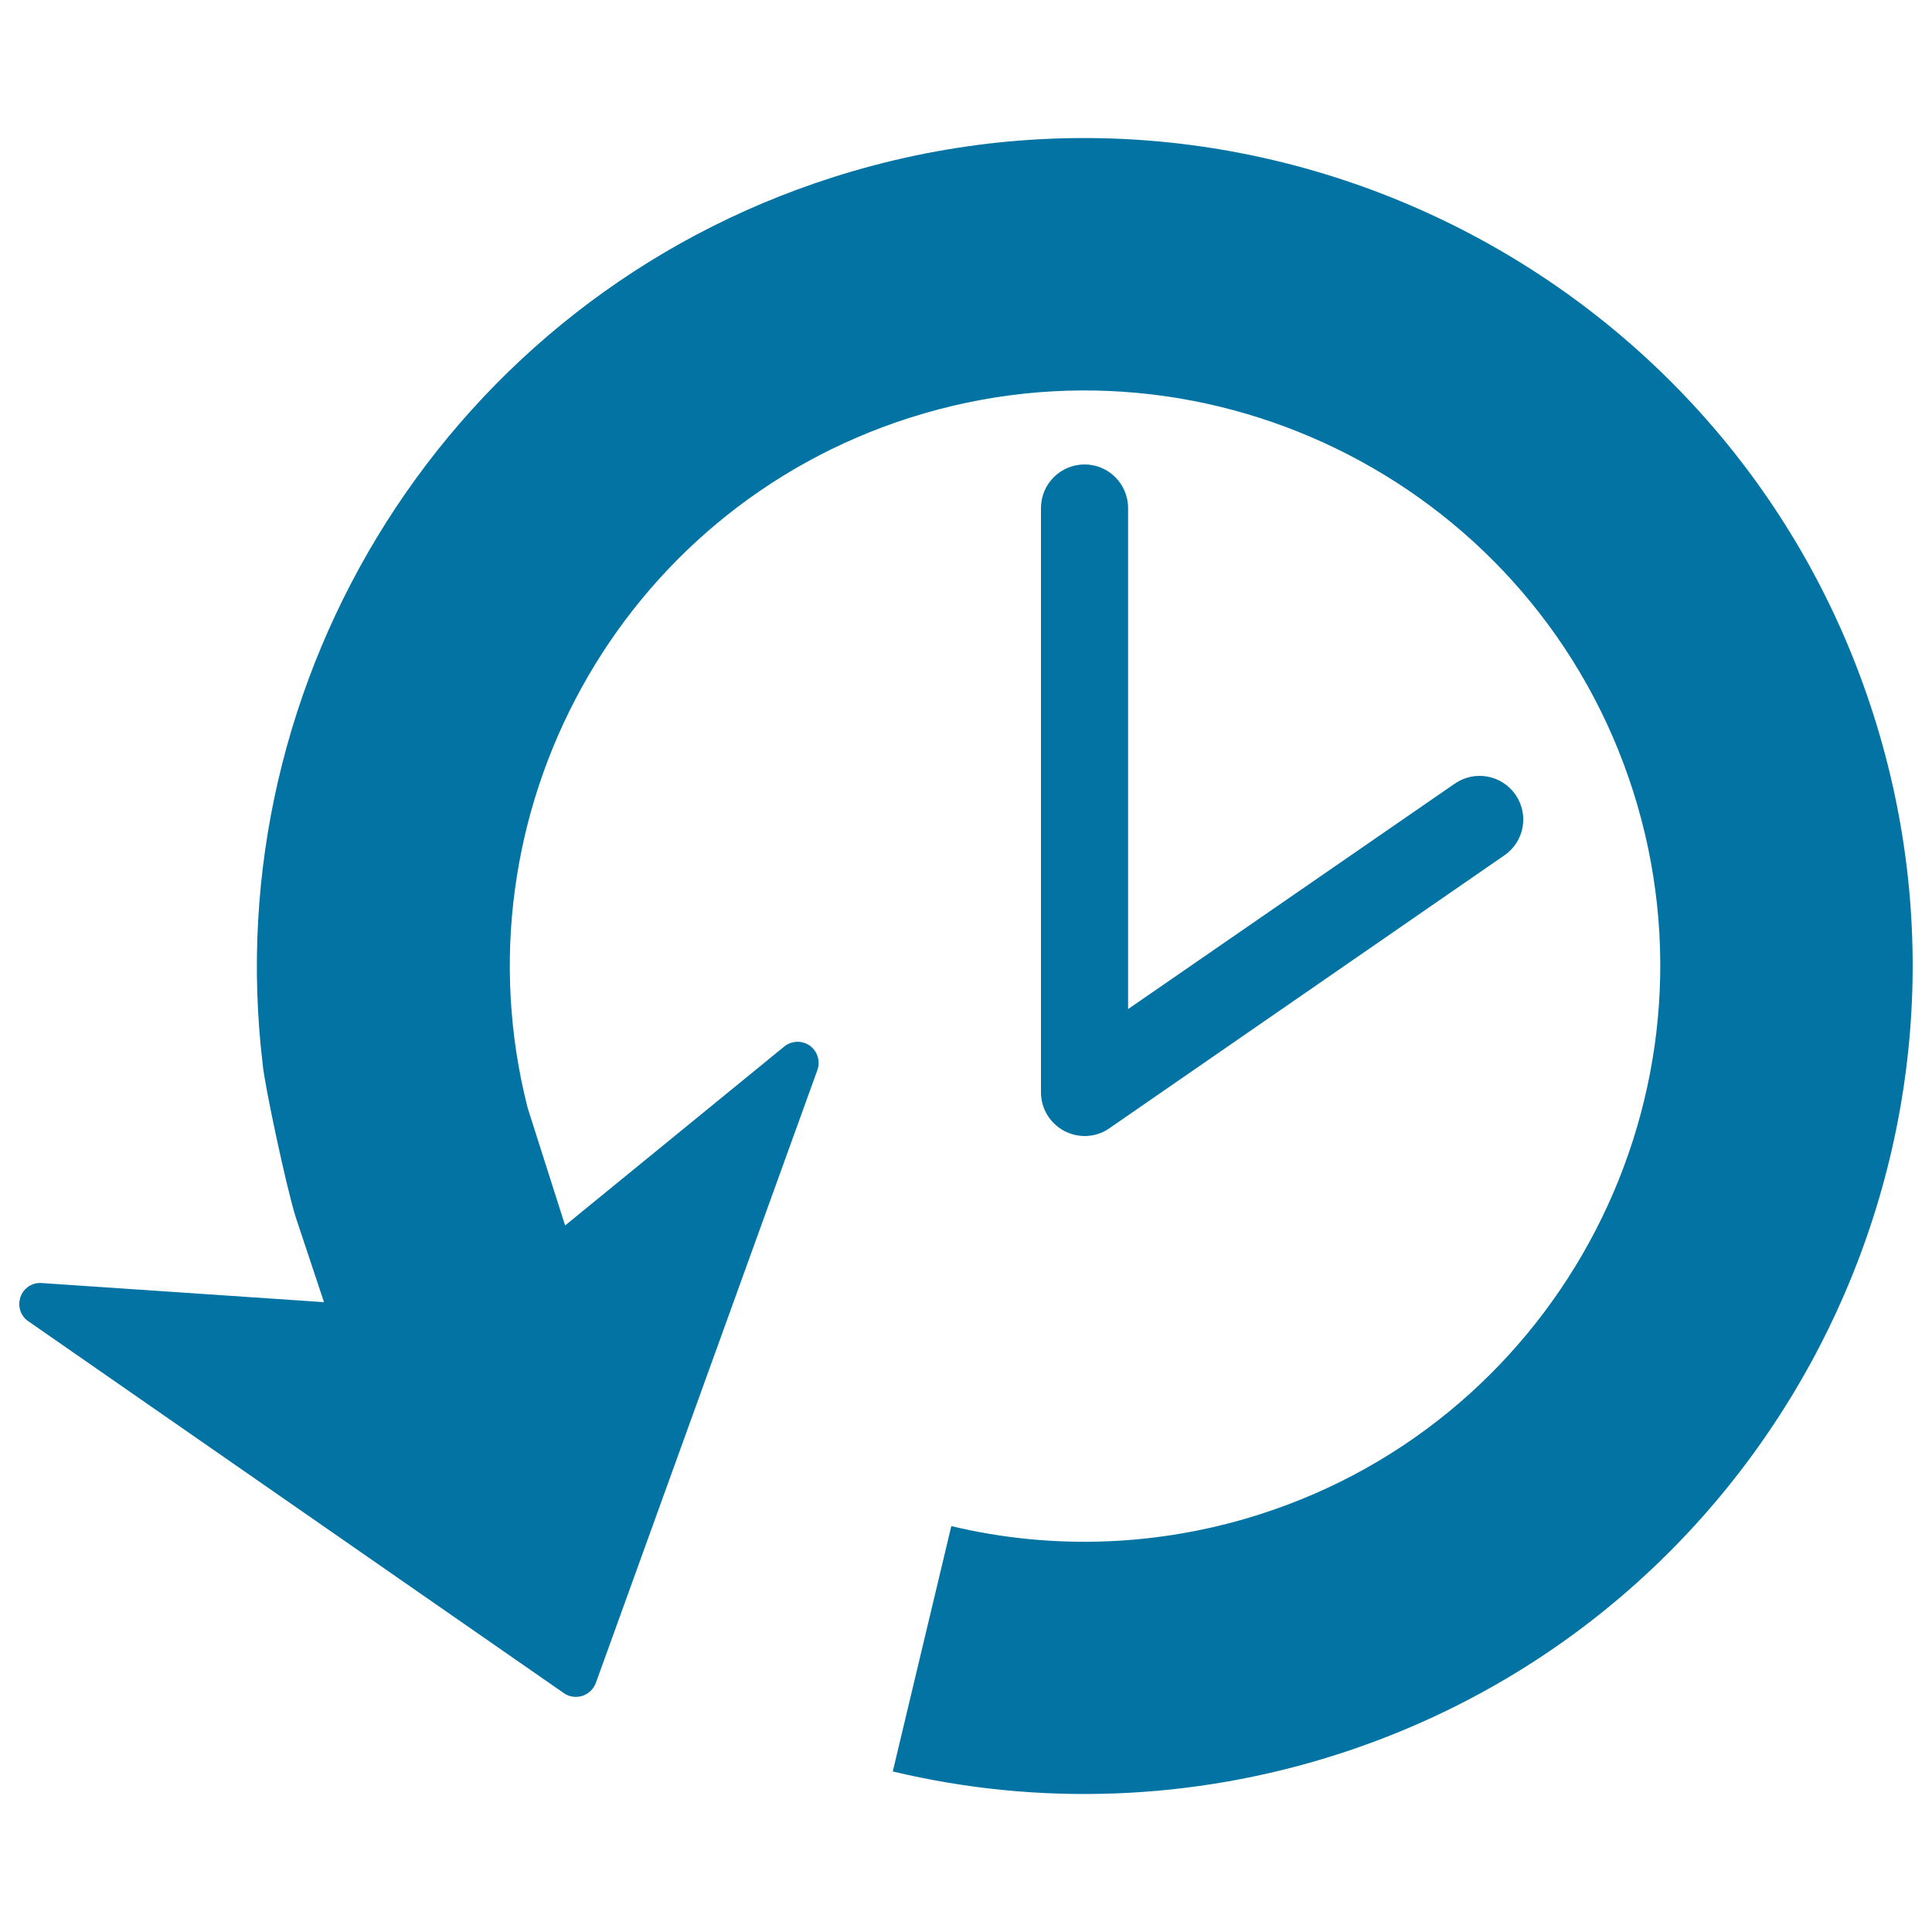 <svg xmlns="http://www.w3.org/2000/svg" viewBox="0 0 1000 1000" style="fill:#0273a2">
<title>Clock Back With Circular Arrow SVG icon</title>
<g><g id="Layer_8_10_"><path d="M691.5,908.3c-74.4,23.7-153.7,26.7-229.4,8.6l30.3-127c52.5,12.6,107.6,10.5,159.4-6C808.4,734,895.1,566,845.3,409.5C795.4,253,627.5,166.3,471,216.2c-150.9,48.1-236.5,205.7-197.9,357.2l19.4,60.9l113.4-92.6c3.8-3.1,9.2-3.3,13.2-0.5c4,2.8,5.6,8,4,12.6L308.4,871.1c-1.2,3.2-3.7,5.6-7,6.7c-3.2,1-6.8,0.5-9.5-1.4L14.7,683.9c-2.1-1.4-3.5-3.4-4.2-5.6c-0.7-2.2-0.7-4.6,0.1-7c1.6-4.6,6.1-7.6,11-7.2l146.1,9.9l-14.6-43.9c-5-15.8-16.4-69.8-17.1-79c-24.1-200,96.4-396,295.3-459.4C656.4,20,898,144.8,969.7,369.9C1041.5,595,916.7,836.5,691.5,908.3z M561.4,240.4c-12.5,0-22.6,10.1-22.6,22.6v302.4c0,8.4,4.7,16.1,12.1,20c3.3,1.7,6.9,2.6,10.5,2.6c4.5,0,9-1.3,12.8-4l204.5-141.3c10.3-7.1,12.8-21.1,5.7-31.4c-7.1-10.2-21.1-12.8-31.4-5.7L583.9,522.3V263C583.9,250.5,573.8,240.4,561.4,240.4z"/></g></g>
</svg>